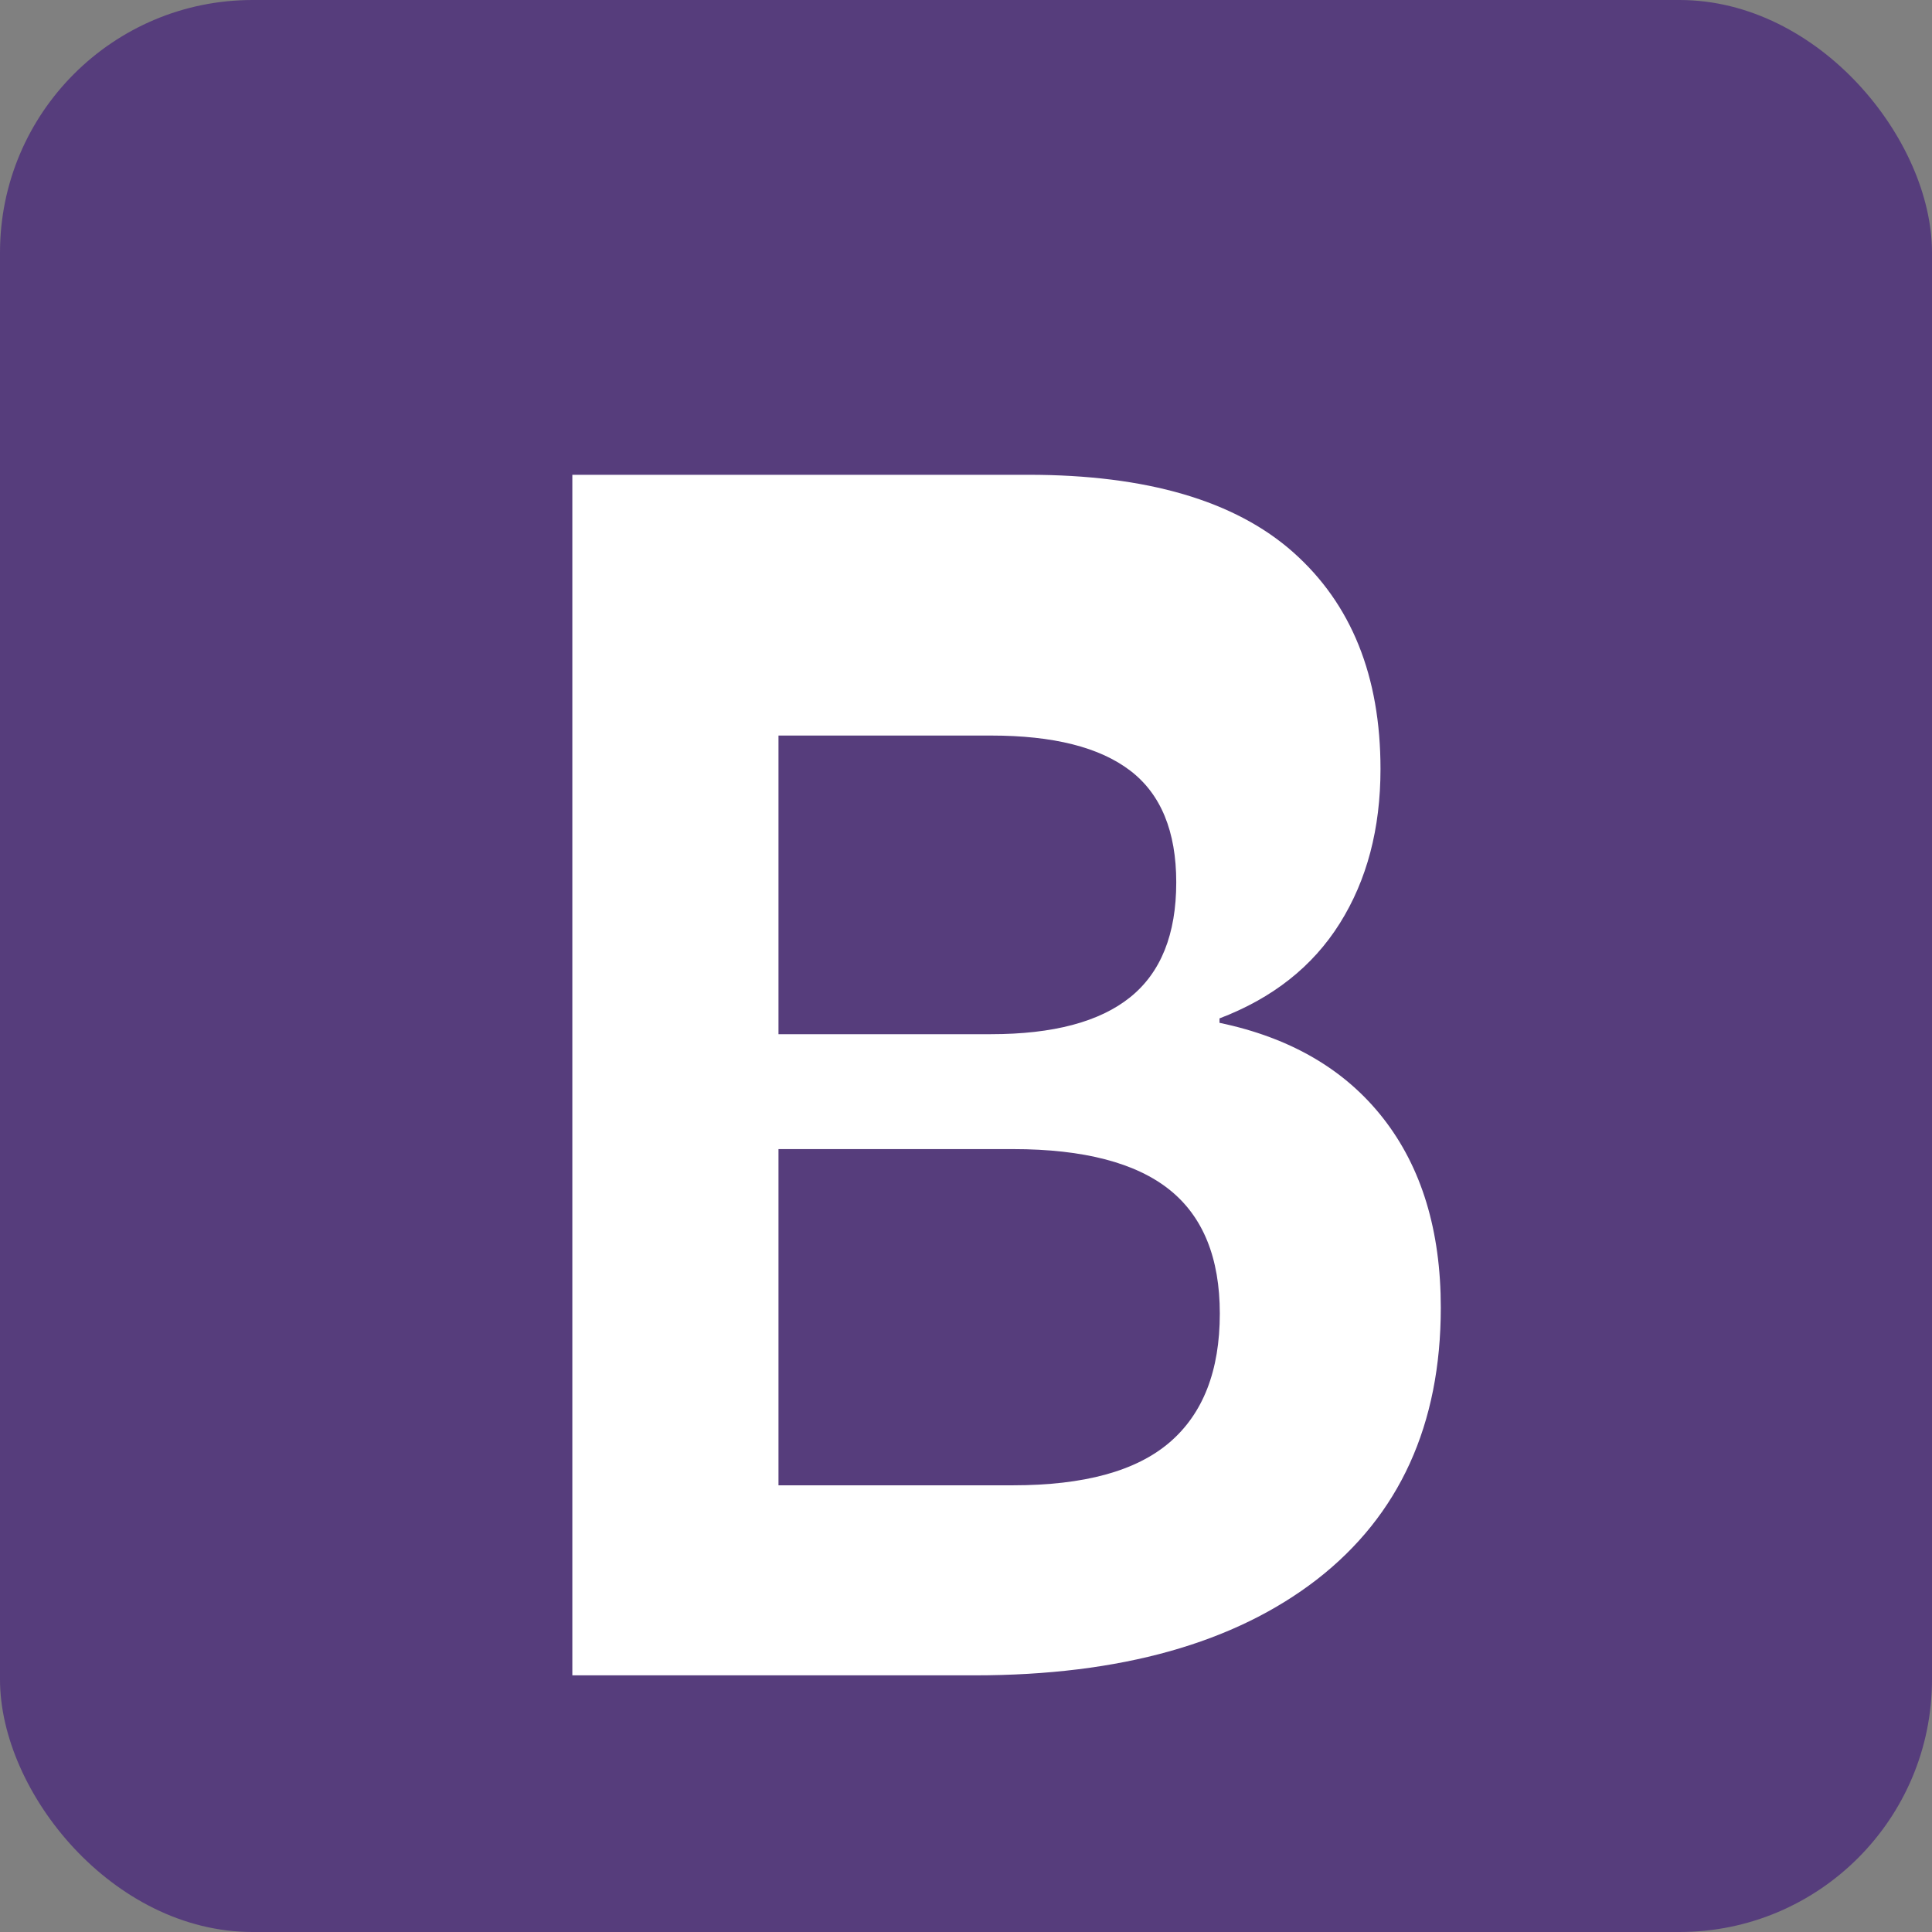 <svg xmlns="http://www.w3.org/2000/svg" viewBox="0 0 612 612">
    <rect x="0" y="0" width="612" height="612" fill="#808080" stroke="none"/>
    <rect width="612" height="612" rx="80" fill="#563d7c"/>
    <path fill="#fff" d="M181.3 150.4h144.5c37.4 0 65.4 8.2 83.8 24.5 18.5 16.4 27.7 39.3 27.7 68.7 0 18.9-4.3 35.2-12.9 48.9s-21.3 23.7-38.1 30.1v1.4c22.5 4.7 39.8 14.8 51.9 30.3 12.1 15.5 18.2 35.5 18.2 59.9 0 37.1-13.1 65.8-39.2 86.1-26.1 20.2-62.3 30.4-108.5 30.4H181.3V150.4zm65.3 97.7v79.5h67.3c19.7 0 34.4-3.9 44.1-11.7 9.7-7.8 14.6-19.9 14.6-36.4 0-16.2-4.9-28-14.6-35.4-9.7-7.4-24.3-11.1-44.1-11.1h-67.3zm0 129.9v92.5h74.3c22.5 0 39-4.5 49.6-13.6 10.6-9.1 15.9-22.7 15.9-40.8 0-17.6-5.3-30.7-15.9-39.2-10.6-8.5-27.1-12.9-49.6-12.9h-74.3z"/>
</svg>
